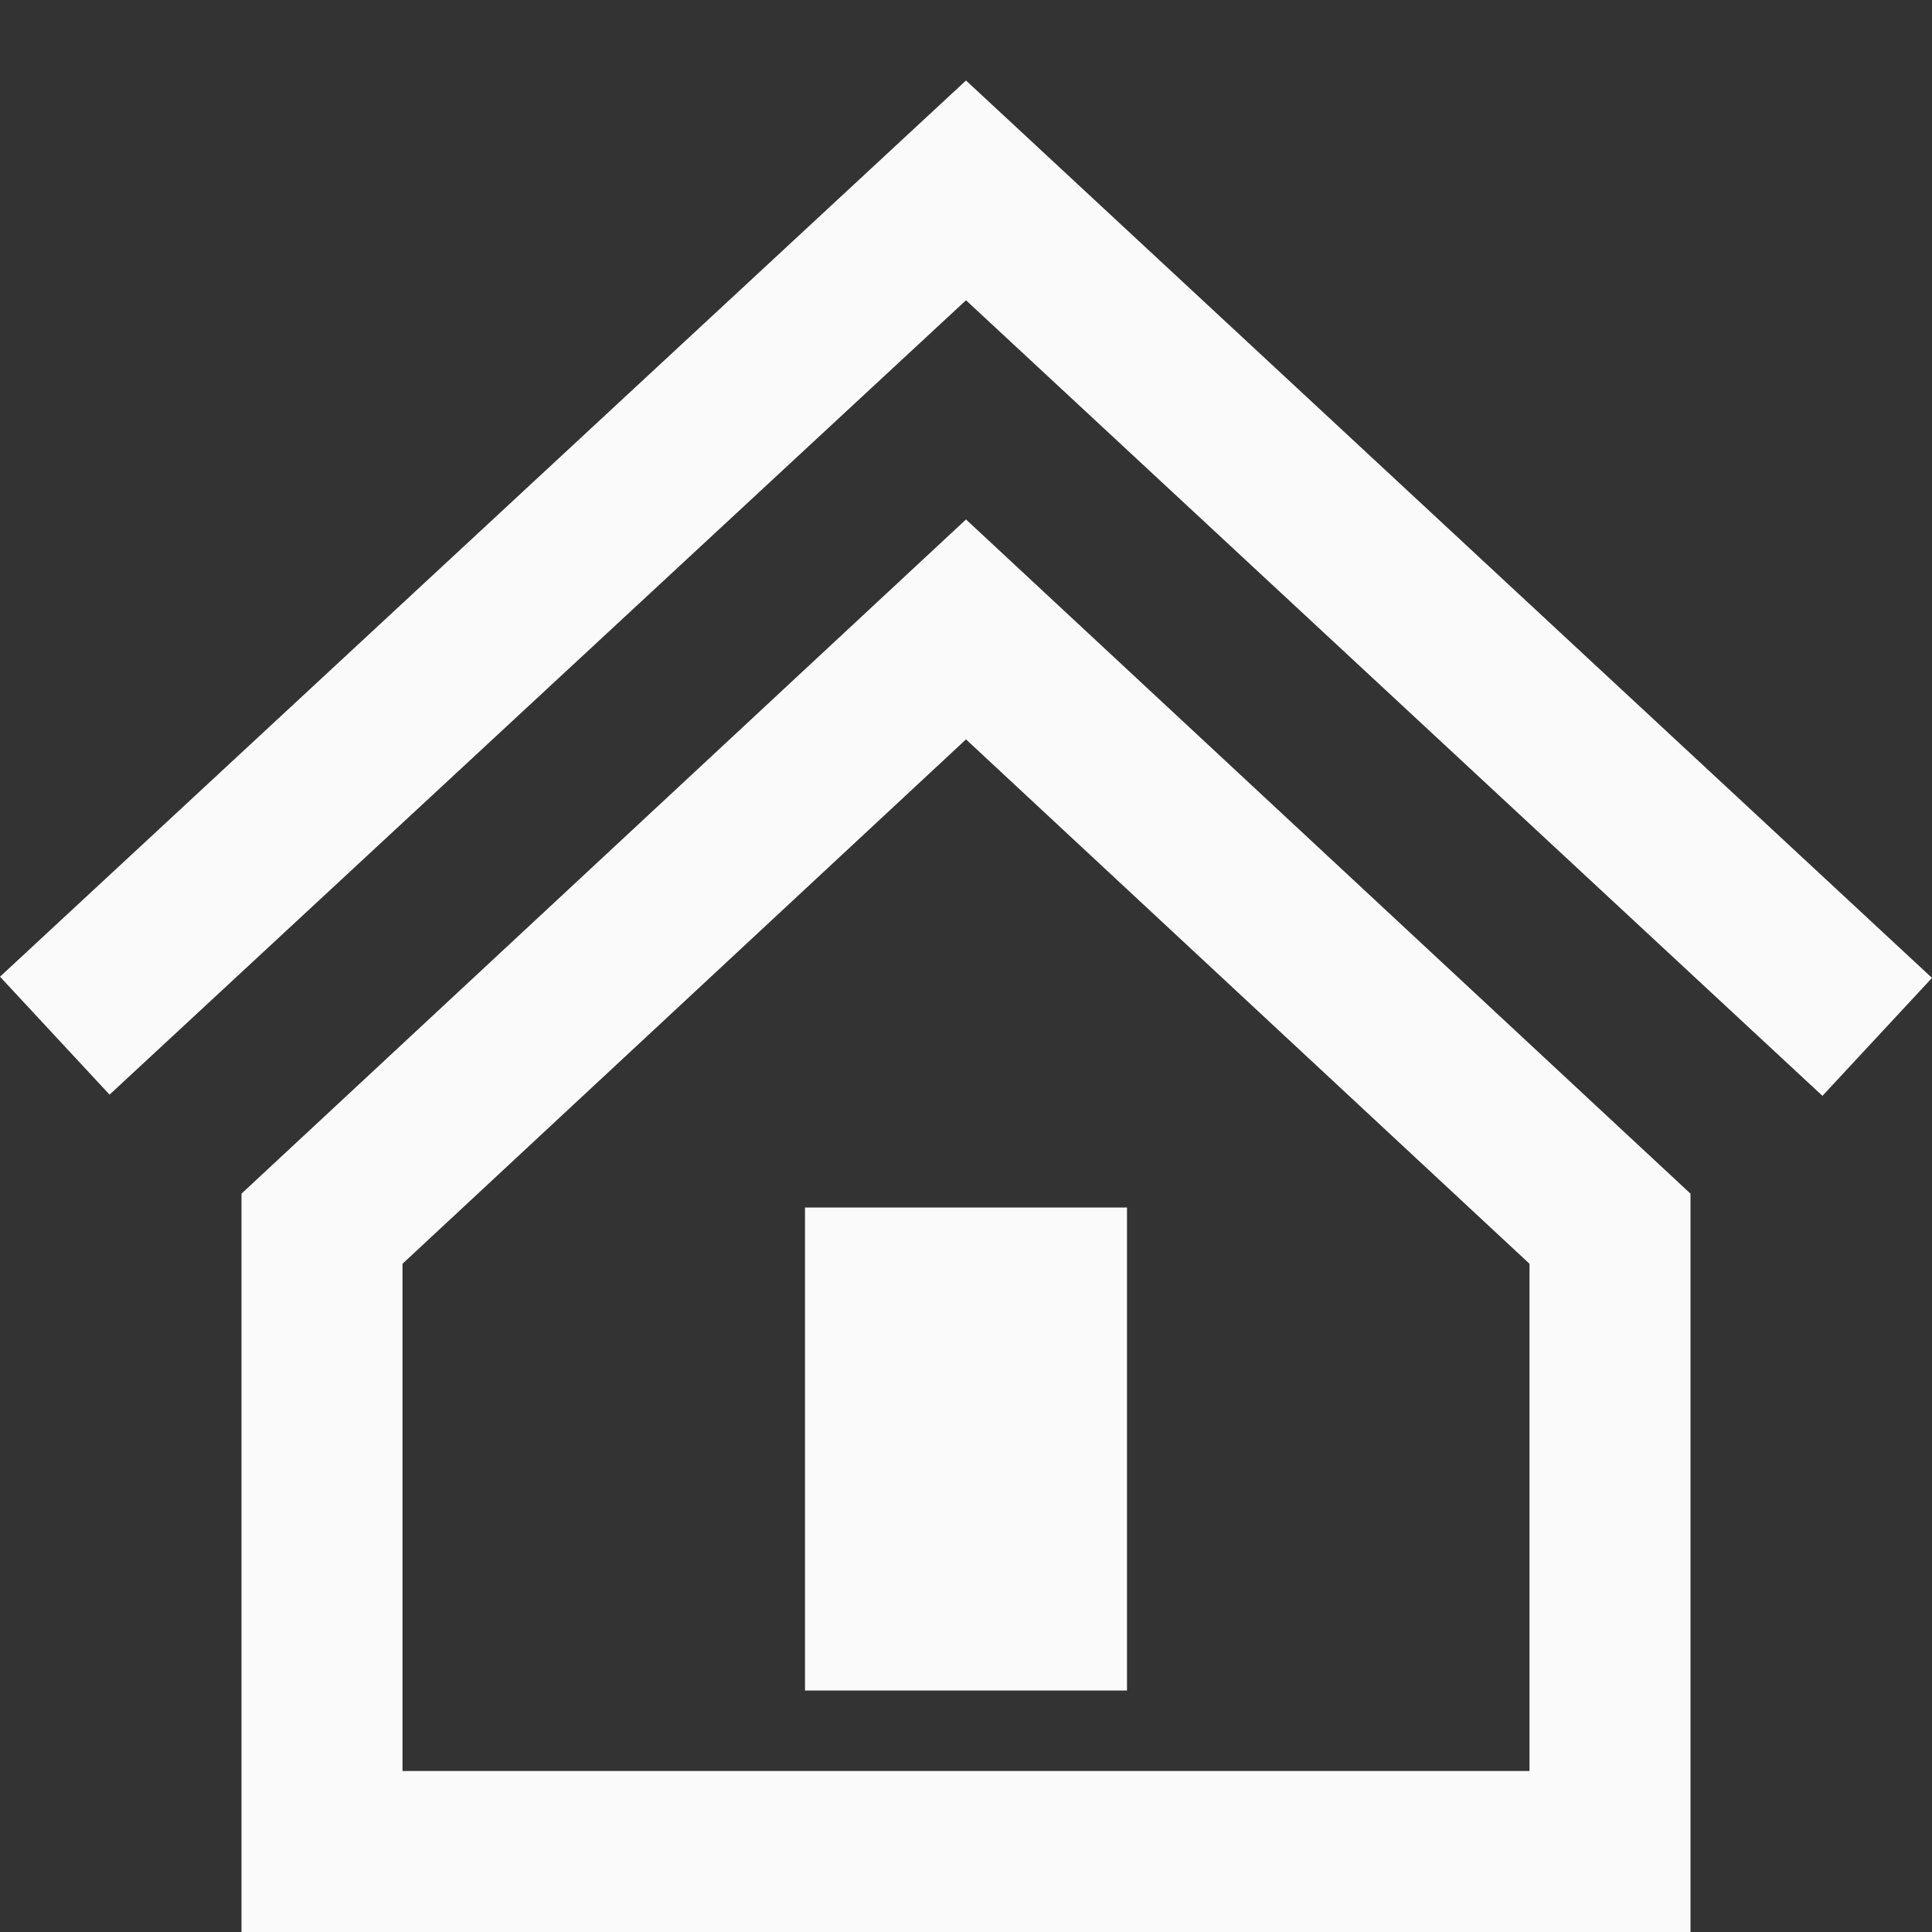<svg xmlns="http://www.w3.org/2000/svg" width="24" height="24" viewBox="0 0 24 24"><rect x="0" y="0" width="24" height="24" fill="#333333" stroke="none"/><path fill="#FAFAFA" d="M12 9.185l7 6.514v6.301h-14v-6.301l7-6.514zm0-2.732l-9 8.375v9.172h18v-9.172l-9-8.375zm2 14.547h-4v-6h4v6zm10-8.852l-1.361 1.465-10.639-9.883-10.639 9.868-1.361-1.465 12-11.133 12 11.148z"/></svg>